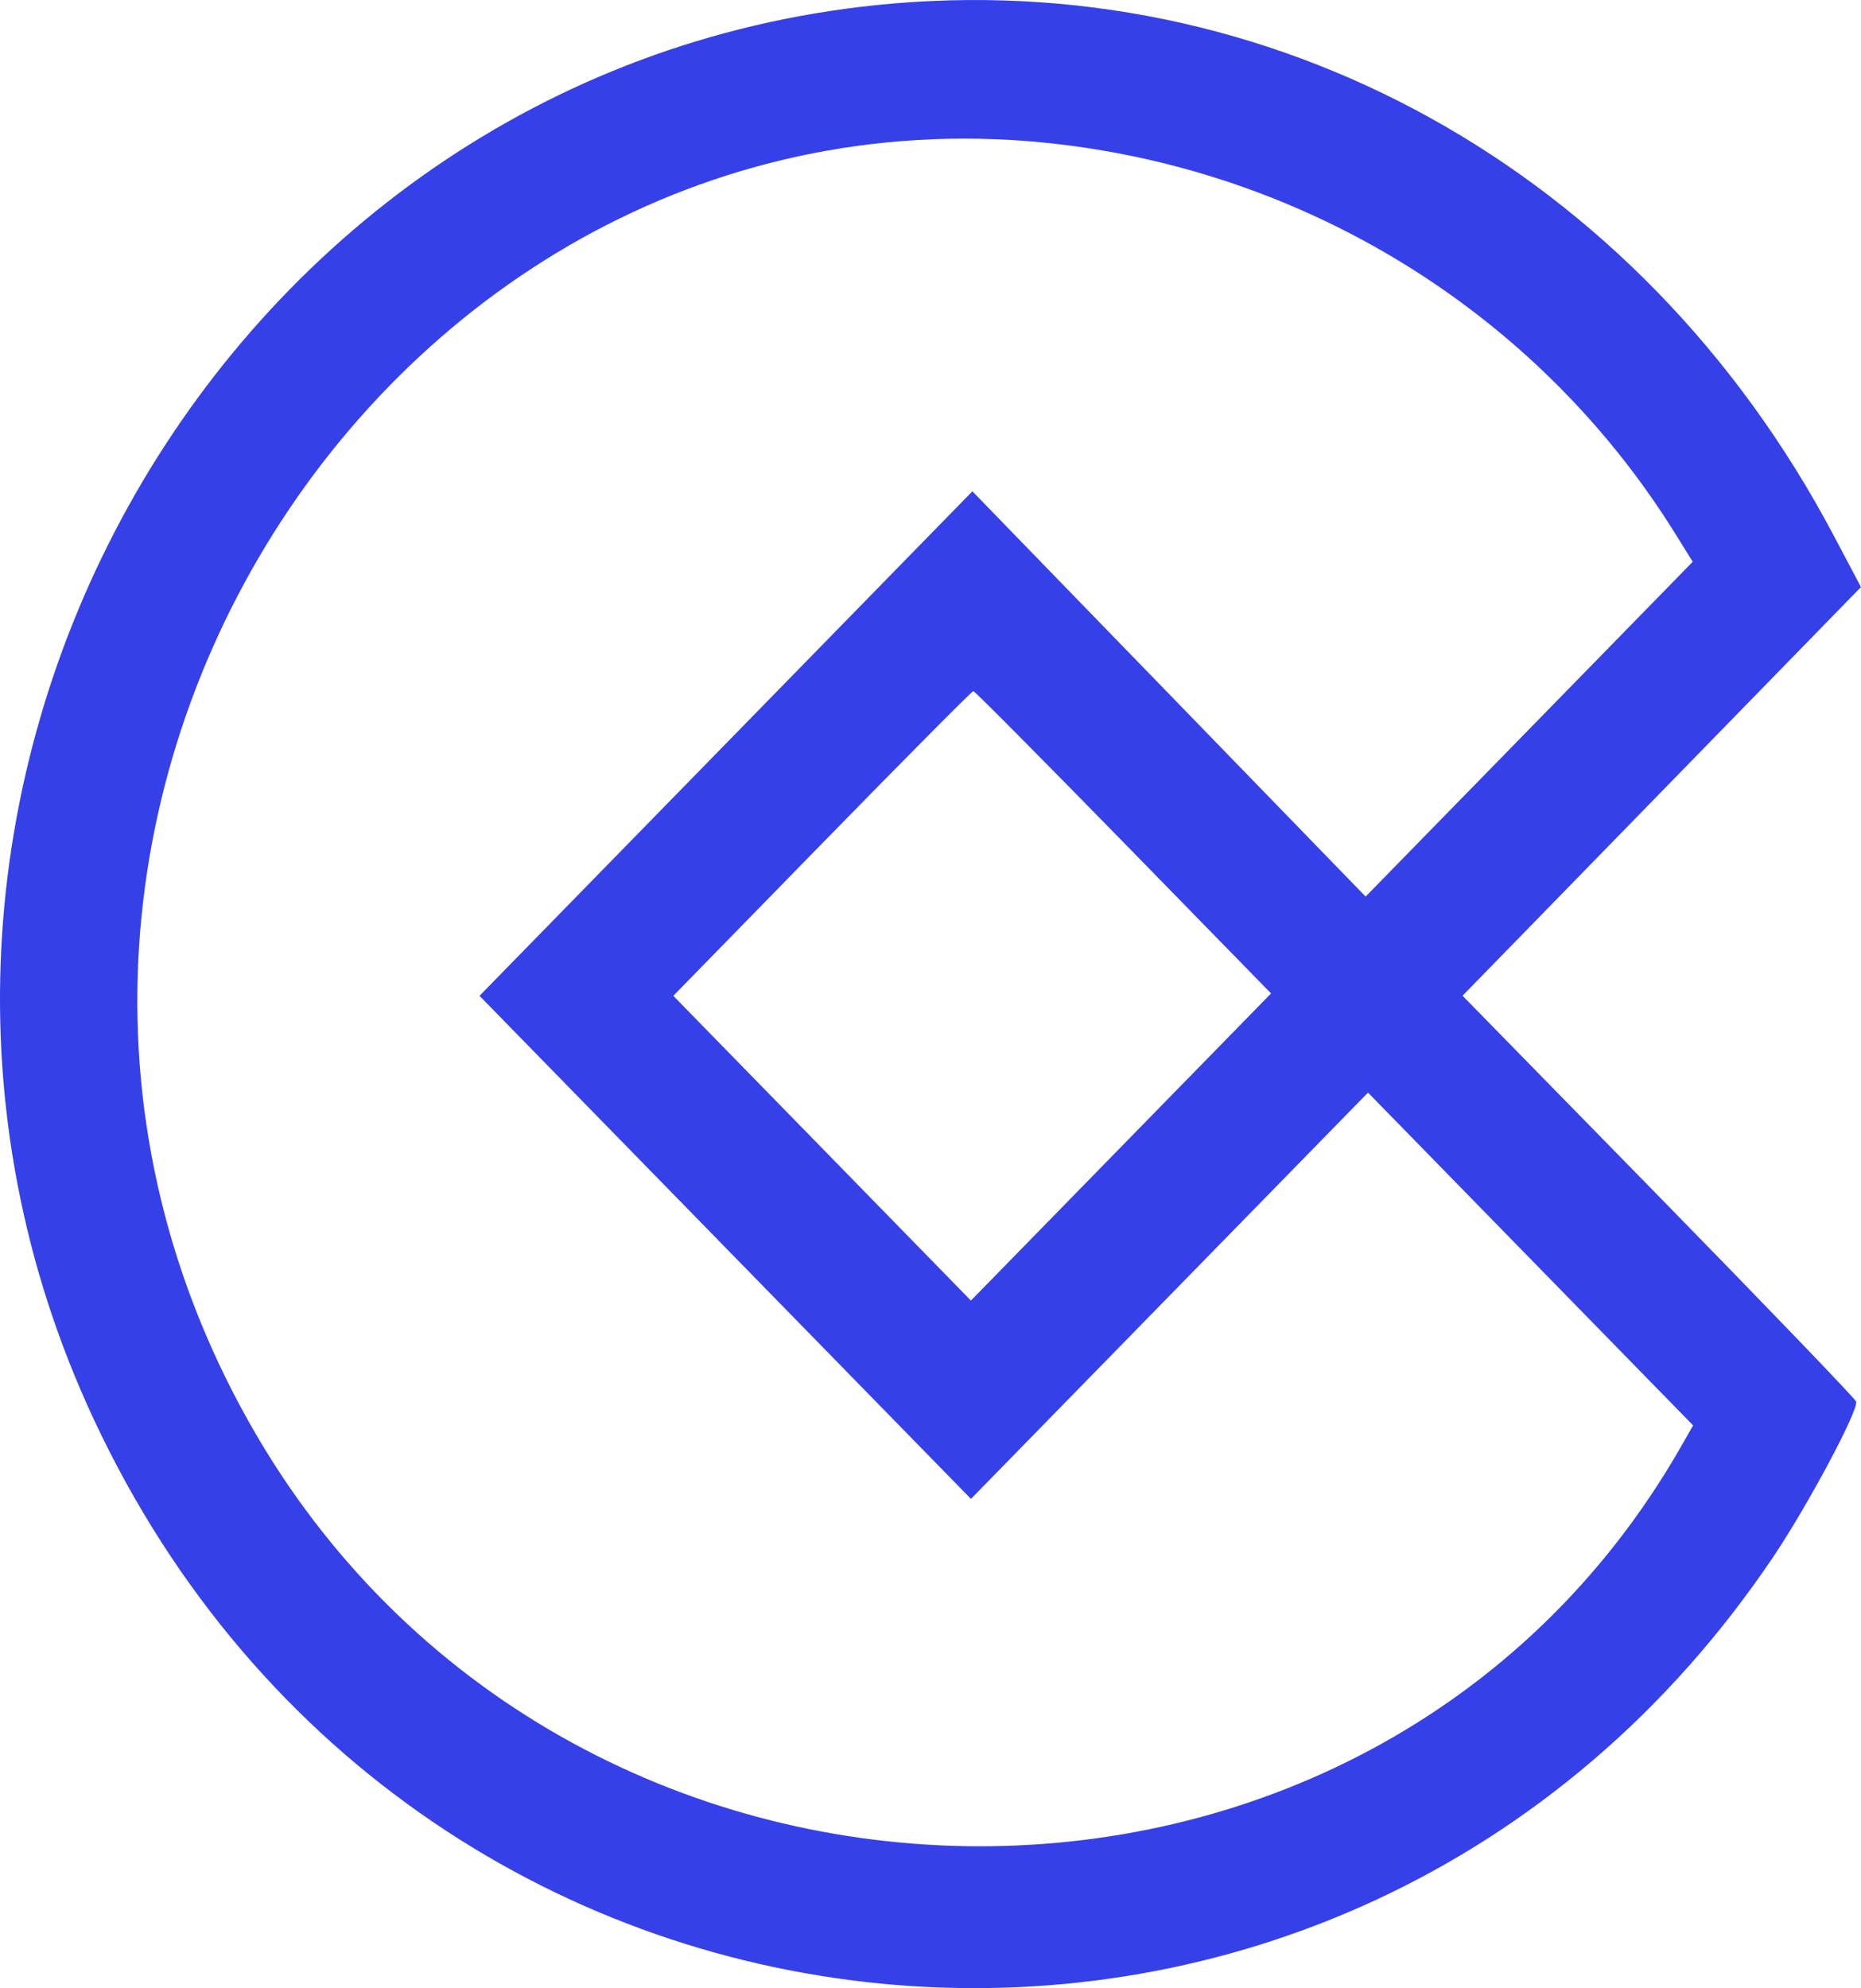 <?xml version="1.0" encoding="UTF-8"?>
<svg xmlns="http://www.w3.org/2000/svg" version="1.1" viewBox="0 0 46.813 50">
  <defs>
    <style>
      .cls-1 {
        fill: #3640e8;
        fill-rule: evenodd;
      }
    </style>
  </defs>
  <!-- Generator: Adobe Illustrator 28.6.0, SVG Export Plug-In . SVG Version: 1.2.0 Build 709)  -->
  <g>
    <g id="Layer_1">
      <path class="cls-1" d="M22.046.128C5.307,1.852-4.865,20.223,2.356,35.688c8.141,17.435,31.556,19.357,42.249,3.467.871-1.294,2.153-3.697,2.085-3.907-.025-.075-2.262-2.402-4.972-5.171l-4.928-5.035,5.011-5.139,5.011-5.139-.693-1.31C41.25,4.259,31.946-.892,22.046.128ZM27.812,3.798c5.949,1.036,11.163,4.536,14.323,9.614l.445.716-4.114,4.21-4.114,4.21-4.946-5.096-4.946-5.096-6.199,6.344-6.199,6.344,6.181,6.326,6.181,6.326,4.994-5.109,4.994-5.109,4.089,4.185,4.089,4.185-.31.542c-7.825,13.663-28.169,13.313-36.013-.618C-2.516,20.175,10.547.79,27.812,3.798ZM28.259,21.182l3.714,3.802-3.775,3.862-3.775,3.862-3.743-3.832-3.743-3.832,3.743-3.832c2.059-2.108,3.771-3.832,3.804-3.832.033,0,1.732,1.711,3.775,3.802Z"/>
    </g>
  </g>
</svg>
